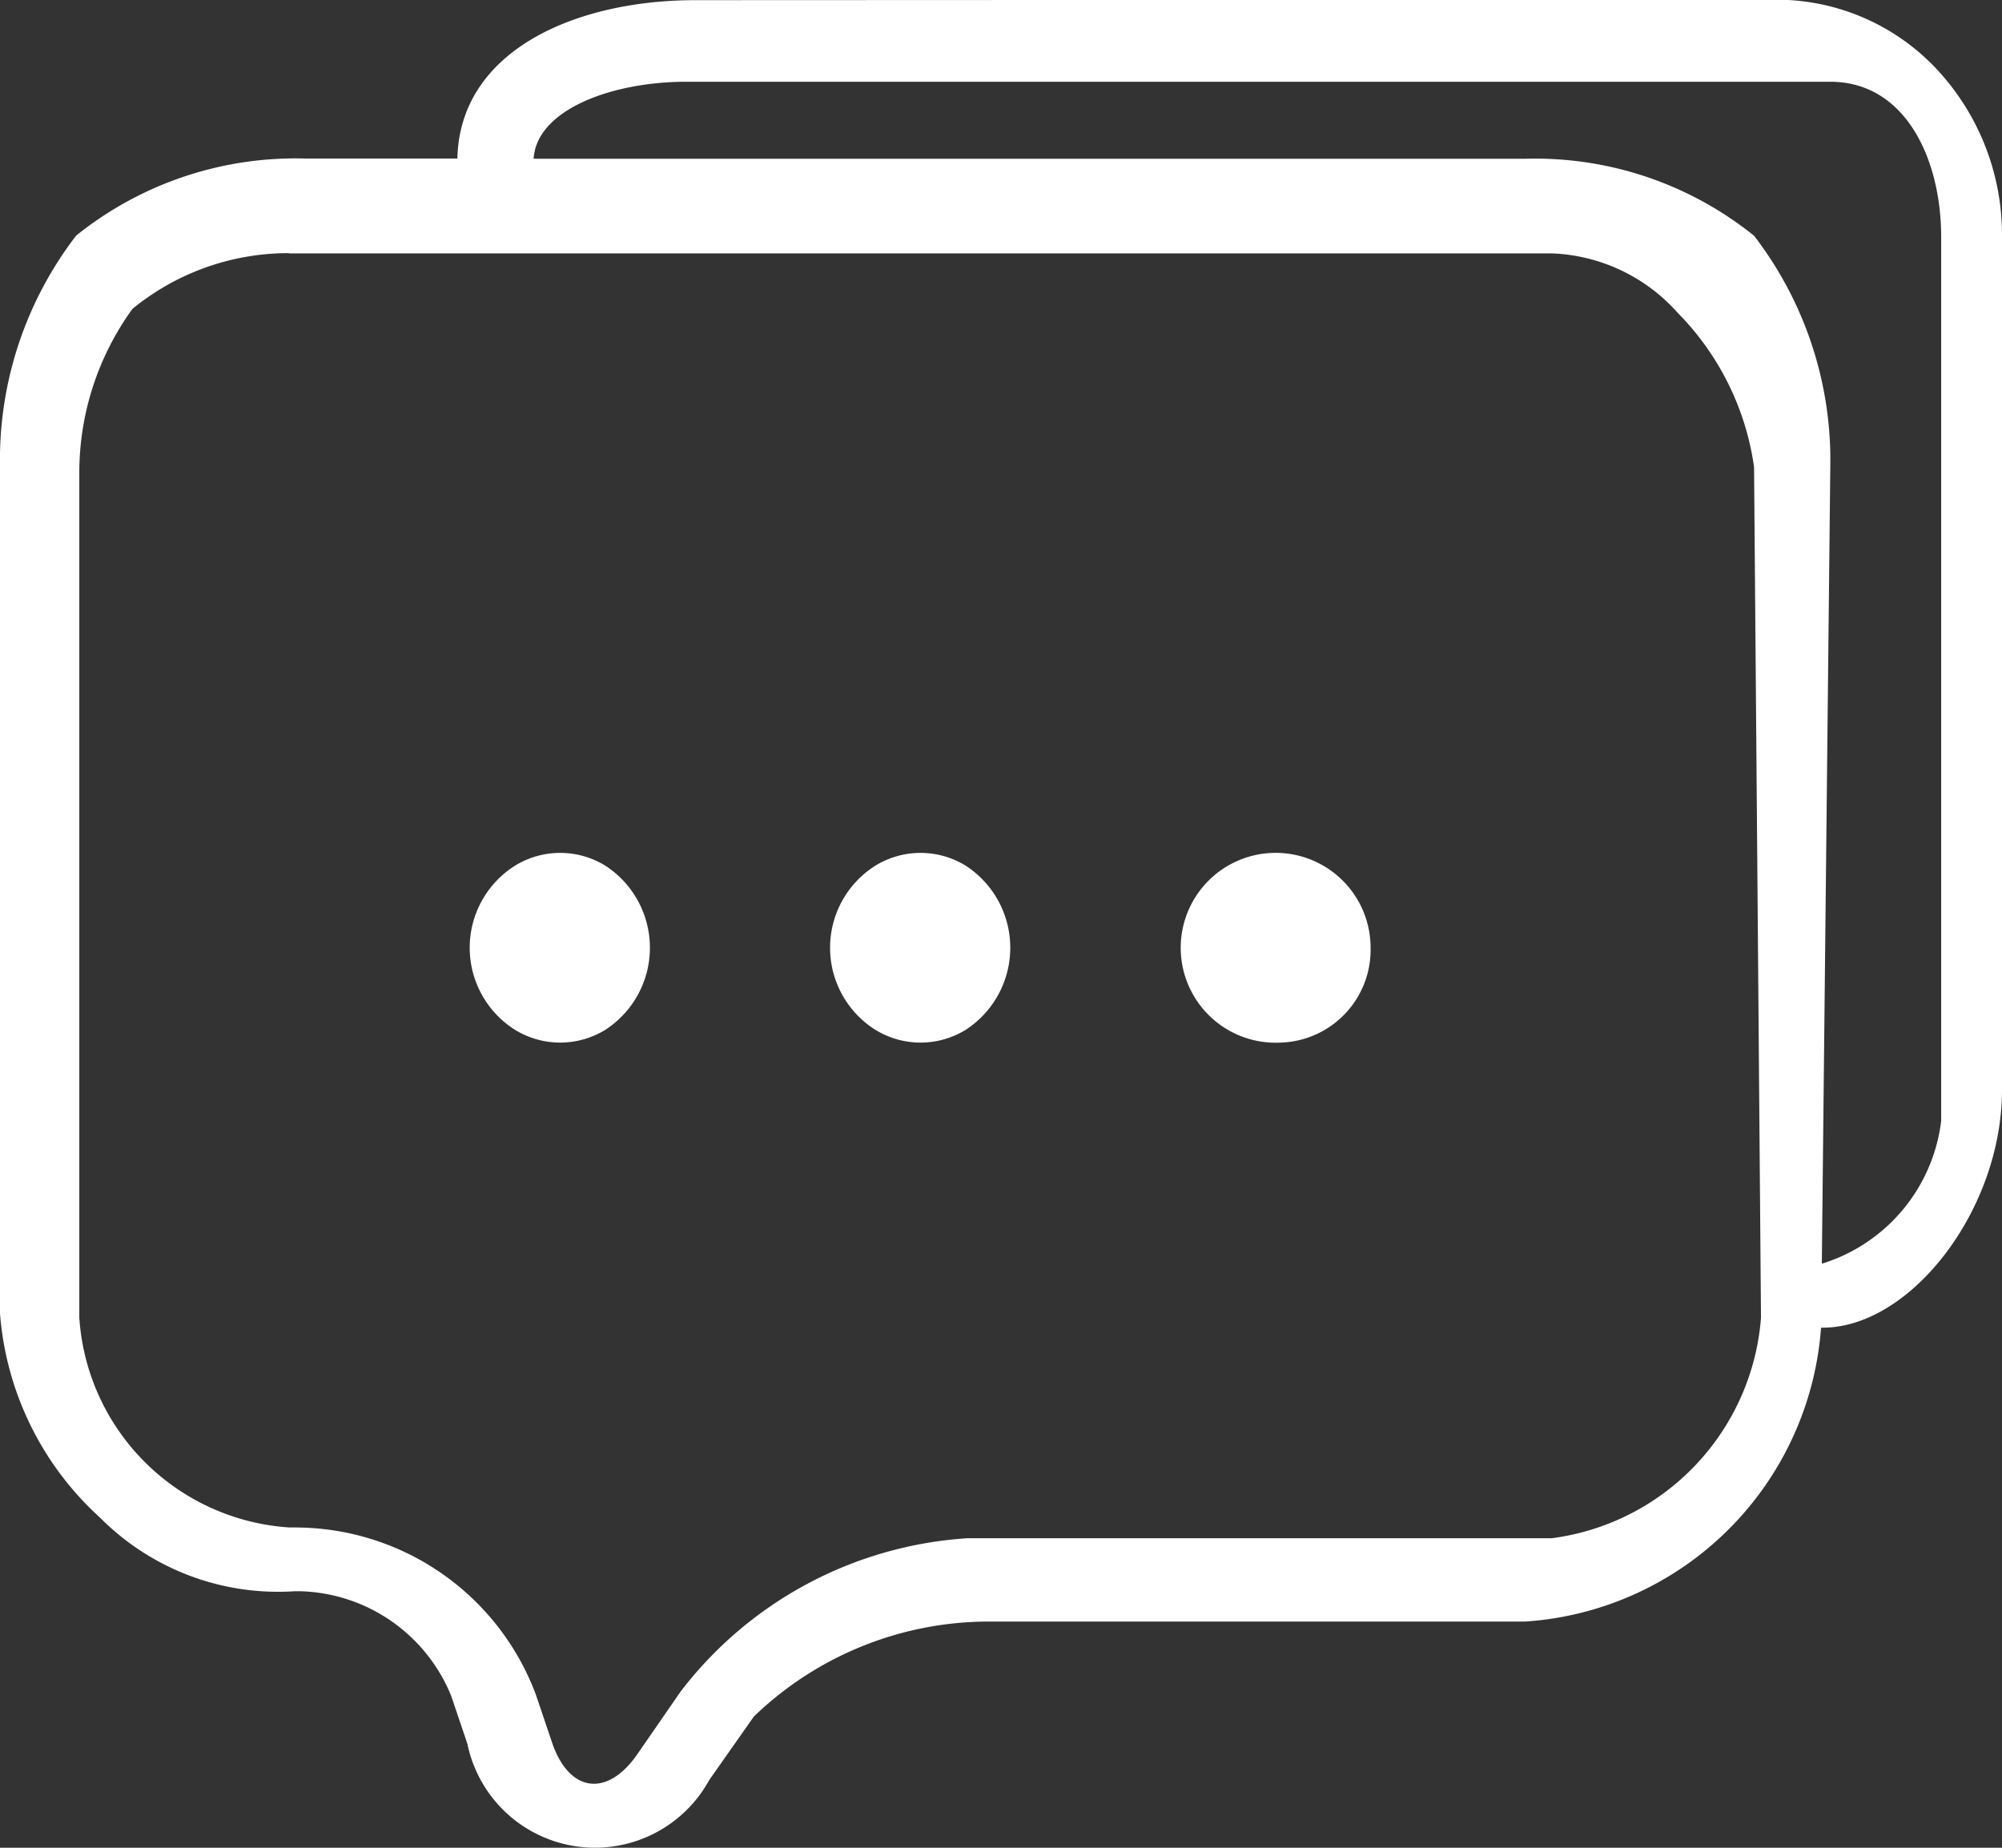 <svg xmlns="http://www.w3.org/2000/svg" width="26" height="24" viewBox="0 0 26 24">
  <rect x="0" y="0" width="26" height="24" fill="#333333" stroke="none"/>
  <defs>
    <style>
      .cls-1 {
        fill: #ffffff;
        fill-rule: evenodd;
      }
    </style>
  </defs>
  <path id="形状_546" data-name="形状 546" class="cls-1" d="M1825.67,555.245h-0.02a4.128,4.128,0,0,1-3.84,3.817h-6.93a4.4,4.4,0,0,0-3.09,1.234l-0.58.826a1.692,1.692,0,0,1-3.14-.472l-0.21-.621a2.179,2.179,0,0,0-1.97-1.361l-0.06,0a3.258,3.258,0,0,1-2.53-.955,3.994,3.994,0,0,1-1.3-2.654v-11a4.779,4.779,0,0,1,.99-3,4.551,4.551,0,0,1,2.97-1h1.98c0.03-1.395,1.52-2.056,3.09-2.057l14.05-.006a2.852,2.852,0,0,1,2.07.9,3.155,3.155,0,0,1,.85,2.178v11.08C1828,553.72,1826.81,555.245,1825.67,555.245Zm-19.92-13.957a3.2,3.2,0,0,0-2.03.724,3.627,3.627,0,0,0-.69,2.142v10.96a2.924,2.924,0,0,0,2.73,2.726l0.06,0a3.339,3.339,0,0,1,3.14,2.173l0.21,0.622c0.22,0.645.71,0.714,1.1,0.16l0.57-.825a5.1,5.1,0,0,1,3.72-1.99h7.59a3.131,3.131,0,0,0,2.72-2.863l-0.09-11.052a3.558,3.558,0,0,0-.99-2,2.3,2.3,0,0,0-1.64-.774h-16.4Zm21.46-.208c0-1.025-.47-2.018-1.44-2.018h-14.86c-0.96,0-1.94.361-1.98,1h12.88a4.535,4.535,0,0,1,2.97,1,4.777,4.777,0,0,1,.99,3l-0.11,10.349h0.01a2.221,2.221,0,0,0,1.54-1.851V541.08Zm-8.58,10.462a1.233,1.233,0,1,1,1.17-1.232A1.206,1.206,0,0,1,1818.63,551.542Zm-4.09-.165a1.12,1.12,0,0,1-1.17,0,1.26,1.26,0,0,1,0-2.134,1.12,1.12,0,0,1,1.17,0A1.271,1.271,0,0,1,1814.54,551.377Zm-4.68,0a1.12,1.12,0,0,1-1.17,0,1.26,1.26,0,0,1,0-2.134,1.12,1.12,0,0,1,1.17,0A1.271,1.271,0,0,1,1809.86,551.377Z" transform="translate(-1802 -538)"/>
</svg>
